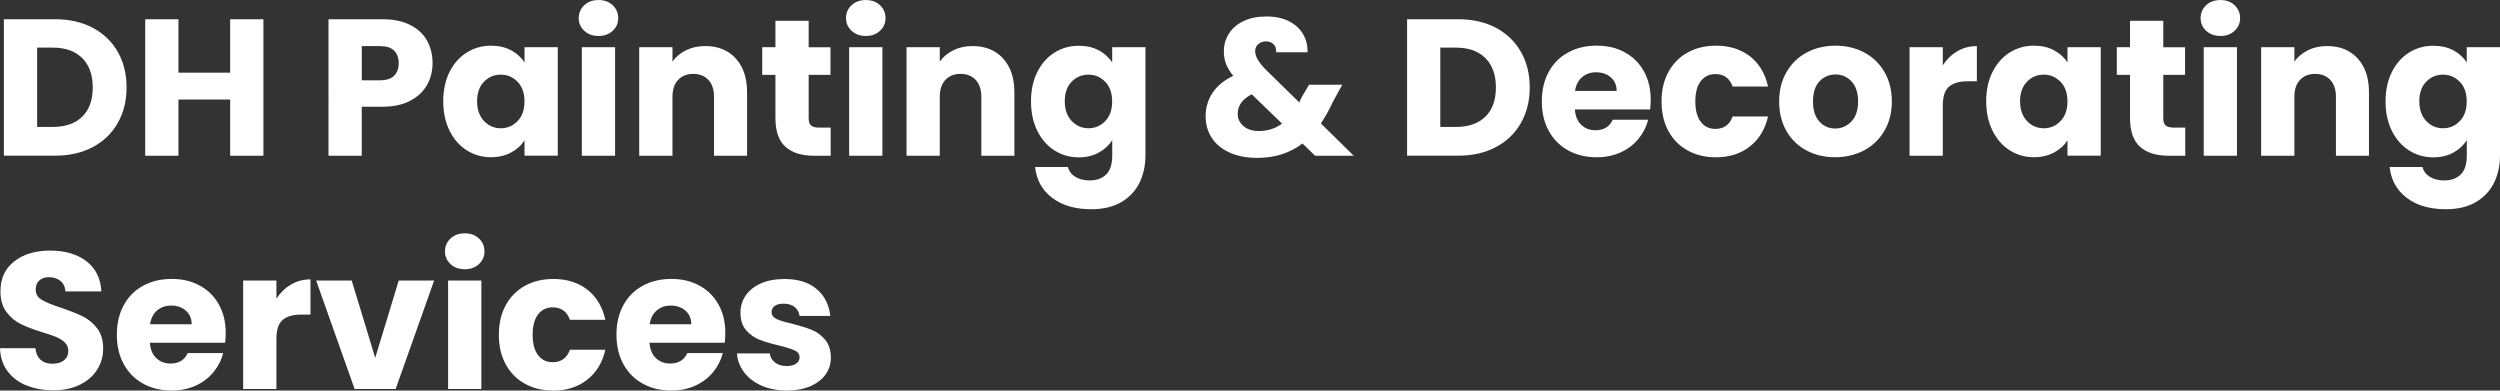 <?xml version="1.0" encoding="UTF-8"?>
<svg id="Layer_1" data-name="Layer 1" xmlns="http://www.w3.org/2000/svg" viewBox="0 0 617.27 96.43">
  <rect x="0" y="0" width="617.27" height="96.43" fill="#333333" stroke="none"/>
  <defs>
    <style>
      .cls-1 {
        fill: #fff;
      }
    </style>
  </defs>
  <path class="cls-1" d="M22.9,6.86c2.66,1.41,4.71,3.38,6.17,5.93,1.46,2.54,2.18,5.48,2.18,8.81s-.73,6.22-2.18,8.78c-1.46,2.56-3.52,4.54-6.19,5.95-2.67,1.41-5.77,2.11-9.29,2.11H.96V4.75H13.58c3.55,0,6.66,.7,9.31,2.11Zm-2.59,21.94c1.73-1.7,2.59-4.1,2.59-7.2s-.86-5.52-2.59-7.25-4.14-2.59-7.25-2.59h-3.89V31.34h3.89c3.1,0,5.52-.85,7.25-2.54Z"/>
  <path class="cls-1" d="M65.04,4.75V38.45h-8.21v-13.87h-12.77v13.87h-8.21V4.75h8.21v13.2h12.77V4.75h8.21Z"/>
  <path class="cls-1" d="M105.45,20.95c-.9,1.62-2.27,2.92-4.13,3.91-1.86,.99-4.16,1.49-6.91,1.49h-5.09v12.1h-8.21V4.75h13.3c2.69,0,4.96,.46,6.82,1.39,1.86,.93,3.25,2.21,4.18,3.84,.93,1.63,1.39,3.5,1.39,5.62,0,1.95-.45,3.74-1.34,5.35Zm-8.16-2.23c.77-.74,1.15-1.78,1.15-3.12s-.38-2.38-1.15-3.12c-.77-.74-1.94-1.1-3.5-1.1h-4.46v8.45h4.46c1.57,0,2.74-.37,3.5-1.1Z"/>
  <path class="cls-1" d="M111,17.76c1.04-2.08,2.46-3.68,4.25-4.8,1.79-1.12,3.79-1.68,6-1.68,1.89,0,3.54,.38,4.97,1.15,1.42,.77,2.52,1.78,3.29,3.02v-3.79h8.21v26.78h-8.21v-3.79c-.8,1.25-1.91,2.26-3.34,3.02s-3.08,1.15-4.97,1.15c-2.18,0-4.16-.57-5.95-1.7-1.79-1.14-3.21-2.75-4.25-4.85-1.04-2.1-1.56-4.52-1.56-7.27s.52-5.17,1.56-7.25Zm16.8,2.45c-1.14-1.18-2.52-1.78-4.15-1.78s-3.02,.58-4.15,1.75c-1.14,1.17-1.7,2.78-1.7,4.82s.57,3.67,1.7,4.87c1.14,1.2,2.52,1.8,4.15,1.8s3.02-.59,4.15-1.78c1.14-1.18,1.7-2.8,1.7-4.85s-.57-3.66-1.7-4.85Z"/>
  <path class="cls-1" d="M144.26,7.61c-.91-.85-1.37-1.9-1.37-3.14s.46-2.34,1.37-3.19c.91-.85,2.09-1.27,3.53-1.27s2.57,.42,3.48,1.27c.91,.85,1.37,1.91,1.37,3.19s-.46,2.3-1.37,3.14c-.91,.85-2.07,1.27-3.48,1.27s-2.62-.42-3.53-1.27Zm7.61,4.06v26.78h-8.21V11.66h8.21Z"/>
  <path class="cls-1" d="M181.65,14.42c1.87,2.03,2.81,4.82,2.81,8.38v15.65h-8.16v-14.54c0-1.79-.46-3.18-1.39-4.18-.93-.99-2.18-1.49-3.74-1.49s-2.82,.5-3.74,1.49c-.93,.99-1.39,2.38-1.39,4.18v14.54h-8.21V11.66h8.21v3.55c.83-1.18,1.95-2.12,3.36-2.81,1.41-.69,2.99-1.03,4.75-1.03,3.14,0,5.64,1.02,7.51,3.05Z"/>
  <path class="cls-1" d="M205.1,31.49v6.96h-4.18c-2.98,0-5.3-.73-6.96-2.18-1.66-1.46-2.5-3.83-2.5-7.13v-10.66h-3.26v-6.82h3.26V5.14h8.21v6.53h5.38v6.82h-5.38v10.75c0,.8,.19,1.38,.58,1.73,.38,.35,1.02,.53,1.92,.53h2.93Z"/>
  <path class="cls-1" d="M210.26,7.61c-.91-.85-1.37-1.9-1.37-3.14s.46-2.34,1.37-3.19c.91-.85,2.09-1.27,3.53-1.27s2.57,.42,3.48,1.27c.91,.85,1.37,1.91,1.37,3.19s-.46,2.3-1.37,3.14c-.91,.85-2.07,1.27-3.48,1.27s-2.62-.42-3.53-1.27Zm7.61,4.06v26.78h-8.21V11.66h8.21Z"/>
  <path class="cls-1" d="M247.65,14.42c1.87,2.03,2.81,4.82,2.81,8.38v15.65h-8.16v-14.54c0-1.79-.46-3.18-1.39-4.18-.93-.99-2.18-1.49-3.74-1.49s-2.82,.5-3.74,1.49c-.93,.99-1.39,2.38-1.39,4.18v14.54h-8.21V11.66h8.21v3.55c.83-1.18,1.95-2.12,3.36-2.81,1.41-.69,2.99-1.03,4.75-1.03,3.14,0,5.64,1.02,7.51,3.05Z"/>
  <path class="cls-1" d="M271.32,12.43c1.42,.77,2.52,1.78,3.29,3.02v-3.79h8.21v26.74c0,2.46-.49,4.7-1.46,6.7-.98,2-2.46,3.59-4.46,4.78-2,1.18-4.49,1.78-7.46,1.78-3.97,0-7.18-.94-9.65-2.81-2.46-1.87-3.87-4.41-4.22-7.61h8.11c.26,1.02,.86,1.83,1.82,2.42,.96,.59,2.14,.89,3.55,.89,1.7,0,3.05-.49,4.06-1.46,1.01-.98,1.51-2.54,1.51-4.68v-3.79c-.8,1.25-1.9,2.26-3.31,3.05-1.41,.78-3.06,1.18-4.94,1.18-2.21,0-4.21-.57-6-1.7-1.79-1.14-3.21-2.75-4.25-4.85-1.04-2.1-1.56-4.52-1.56-7.27s.52-5.17,1.56-7.25c1.04-2.08,2.46-3.68,4.25-4.8,1.79-1.12,3.79-1.68,6-1.68,1.89,0,3.54,.38,4.97,1.15Zm1.58,7.78c-1.14-1.18-2.52-1.78-4.15-1.78s-3.02,.58-4.15,1.75c-1.14,1.17-1.7,2.78-1.7,4.82s.57,3.67,1.7,4.87c1.14,1.2,2.52,1.8,4.15,1.8s3.02-.59,4.15-1.78c1.14-1.18,1.7-2.8,1.7-4.85s-.57-3.66-1.7-4.85Z"/>
  <path class="cls-1" d="M324.71,38.45l-3.12-3.02c-3.1,2.37-6.82,3.55-11.14,3.55-2.59,0-4.85-.42-6.77-1.27-1.92-.85-3.4-2.05-4.44-3.6-1.04-1.55-1.56-3.37-1.56-5.45s.57-4.02,1.7-5.74c1.14-1.71,2.84-3.11,5.11-4.2-.83-1.02-1.42-2.01-1.78-2.95-.35-.94-.53-1.98-.53-3.1,0-1.6,.42-3.06,1.25-4.37,.83-1.31,2.04-2.34,3.62-3.1,1.58-.75,3.46-1.13,5.64-1.13s4.08,.4,5.62,1.2c1.54,.8,2.69,1.87,3.46,3.22,.77,1.34,1.12,2.82,1.06,4.42h-7.73c.03-.86-.18-1.53-.65-1.99s-1.08-.7-1.85-.7-1.41,.22-1.92,.67c-.51,.45-.77,1.02-.77,1.73s.22,1.38,.65,2.11c.43,.74,1.11,1.58,2.04,2.54l8.21,8.02c.06-.16,.15-.35,.26-.58,.11-.22,.23-.48,.36-.77l1.78-3.02h8.21l-2.3,4.18c-.86,1.89-1.86,3.68-2.98,5.38l8.11,7.97h-9.55Zm-8.16-7.92l-7.49-7.25c-2.3,1.18-3.46,2.78-3.46,4.8,0,1.22,.47,2.23,1.42,3.05,.94,.82,2.21,1.22,3.82,1.22,2.14,0,4.05-.61,5.71-1.82Z"/>
  <path class="cls-1" d="M369.35,6.86c2.66,1.41,4.71,3.38,6.17,5.93,1.46,2.54,2.18,5.48,2.18,8.81s-.73,6.22-2.18,8.78c-1.46,2.56-3.52,4.54-6.19,5.95-2.67,1.41-5.77,2.11-9.29,2.11h-12.62V4.75h12.62c3.55,0,6.66,.7,9.31,2.11Zm-2.59,21.94c1.73-1.7,2.59-4.1,2.59-7.2s-.86-5.52-2.59-7.25c-1.73-1.73-4.14-2.59-7.25-2.59h-3.89V31.34h3.89c3.1,0,5.52-.85,7.25-2.54Z"/>
  <path class="cls-1" d="M407.42,27.02h-18.58c.13,1.66,.66,2.94,1.61,3.82,.94,.88,2.1,1.32,3.48,1.32,2.05,0,3.47-.86,4.27-2.59h8.74c-.45,1.76-1.26,3.34-2.42,4.75-1.17,1.41-2.63,2.51-4.39,3.31-1.76,.8-3.73,1.2-5.9,1.2-2.62,0-4.96-.56-7.01-1.68-2.05-1.12-3.65-2.72-4.8-4.8-1.15-2.08-1.73-4.51-1.73-7.3s.57-5.22,1.7-7.3c1.14-2.08,2.73-3.68,4.78-4.8,2.05-1.12,4.4-1.68,7.06-1.68s4.9,.54,6.91,1.63c2.02,1.09,3.59,2.64,4.73,4.66s1.7,4.37,1.7,7.06c0,.77-.05,1.57-.14,2.4Zm-8.26-4.56c0-1.41-.48-2.53-1.44-3.36-.96-.83-2.16-1.25-3.6-1.25s-2.54,.4-3.48,1.2c-.94,.8-1.53,1.94-1.75,3.41h10.27Z"/>
  <path class="cls-1" d="M411.95,17.76c1.14-2.08,2.72-3.68,4.75-4.8s4.36-1.68,6.98-1.68c3.36,0,6.17,.88,8.42,2.64,2.26,1.76,3.74,4.24,4.44,7.44h-8.74c-.74-2.05-2.16-3.07-4.27-3.07-1.5,0-2.7,.58-3.6,1.75-.9,1.17-1.34,2.84-1.34,5.02s.45,3.85,1.34,5.02c.9,1.17,2.1,1.75,3.6,1.75,2.11,0,3.54-1.02,4.27-3.07h8.74c-.71,3.14-2.19,5.6-4.46,7.39-2.27,1.79-5.07,2.69-8.4,2.69-2.62,0-4.95-.56-6.98-1.68-2.03-1.12-3.62-2.72-4.75-4.8-1.14-2.08-1.7-4.51-1.7-7.3s.57-5.22,1.7-7.3Z"/>
  <path class="cls-1" d="M446.03,37.15c-2.1-1.12-3.74-2.72-4.94-4.8-1.2-2.08-1.8-4.51-1.8-7.3s.61-5.18,1.82-7.27c1.22-2.1,2.88-3.7,4.99-4.82s4.48-1.68,7.1-1.68,4.99,.56,7.1,1.68,3.78,2.73,4.99,4.82c1.22,2.1,1.82,4.52,1.82,7.27s-.62,5.18-1.85,7.27c-1.23,2.1-2.91,3.7-5.04,4.82-2.13,1.12-4.5,1.68-7.13,1.68s-4.98-.56-7.08-1.68Zm11.09-7.15c1.1-1.15,1.66-2.8,1.66-4.94s-.54-3.79-1.61-4.94-2.39-1.73-3.96-1.73-2.93,.57-3.98,1.7c-1.06,1.14-1.58,2.79-1.58,4.97s.52,3.79,1.56,4.94c1.04,1.15,2.34,1.73,3.91,1.73s2.9-.58,4.01-1.73Z"/>
  <path class="cls-1" d="M483.3,12.65c1.44-.85,3.04-1.27,4.8-1.27v8.69h-2.26c-2.05,0-3.58,.44-4.61,1.32-1.02,.88-1.54,2.42-1.54,4.63v12.43h-8.21V11.66h8.21v4.46c.96-1.47,2.16-2.63,3.6-3.48Z"/>
  <path class="cls-1" d="M491.97,17.76c1.04-2.08,2.46-3.68,4.25-4.8,1.79-1.12,3.79-1.68,6-1.68,1.89,0,3.54,.38,4.97,1.15,1.42,.77,2.52,1.78,3.29,3.02v-3.79h8.21v26.78h-8.21v-3.79c-.8,1.25-1.91,2.26-3.34,3.02-1.42,.77-3.08,1.15-4.97,1.15-2.18,0-4.16-.57-5.95-1.7-1.79-1.14-3.21-2.75-4.25-4.85-1.04-2.1-1.56-4.52-1.56-7.27s.52-5.17,1.56-7.25Zm16.8,2.45c-1.14-1.18-2.52-1.78-4.15-1.78s-3.02,.58-4.15,1.75c-1.14,1.17-1.7,2.78-1.7,4.82s.57,3.67,1.7,4.87c1.13,1.2,2.52,1.8,4.15,1.8s3.02-.59,4.15-1.78c1.14-1.18,1.7-2.8,1.7-4.85s-.57-3.66-1.7-4.85Z"/>
  <path class="cls-1" d="M539.56,31.49v6.96h-4.18c-2.98,0-5.3-.73-6.96-2.18-1.66-1.46-2.5-3.83-2.5-7.13v-10.66h-3.26v-6.82h3.26V5.14h8.21v6.53h5.38v6.82h-5.38v10.75c0,.8,.19,1.38,.58,1.73,.38,.35,1.02,.53,1.92,.53h2.93Z"/>
  <path class="cls-1" d="M544.72,7.61c-.91-.85-1.37-1.9-1.37-3.14s.46-2.34,1.37-3.19c.91-.85,2.09-1.27,3.53-1.27s2.57,.42,3.48,1.27c.91,.85,1.37,1.91,1.37,3.19s-.46,2.3-1.37,3.14c-.91,.85-2.07,1.27-3.48,1.27s-2.62-.42-3.53-1.27Zm7.61,4.06v26.78h-8.21V11.66h8.21Z"/>
  <path class="cls-1" d="M582.11,14.42c1.87,2.03,2.81,4.82,2.81,8.38v15.65h-8.16v-14.54c0-1.79-.46-3.18-1.39-4.18-.93-.99-2.18-1.49-3.74-1.49s-2.82,.5-3.74,1.49c-.93,.99-1.39,2.38-1.39,4.18v14.54h-8.21V11.66h8.21v3.55c.83-1.18,1.95-2.12,3.36-2.81,1.41-.69,2.99-1.03,4.75-1.03,3.14,0,5.64,1.02,7.51,3.05Z"/>
  <path class="cls-1" d="M605.77,12.43c1.42,.77,2.52,1.78,3.29,3.02v-3.79h8.21v26.74c0,2.46-.49,4.7-1.46,6.7-.98,2-2.46,3.59-4.46,4.78-2,1.18-4.49,1.78-7.46,1.78-3.97,0-7.18-.94-9.65-2.81-2.46-1.87-3.87-4.41-4.22-7.61h8.11c.26,1.02,.86,1.83,1.82,2.42,.96,.59,2.14,.89,3.55,.89,1.7,0,3.05-.49,4.06-1.46,1.01-.98,1.51-2.54,1.51-4.68v-3.79c-.8,1.25-1.9,2.26-3.31,3.05-1.41,.78-3.06,1.18-4.94,1.18-2.21,0-4.21-.57-6-1.7-1.79-1.14-3.21-2.75-4.25-4.85-1.04-2.1-1.56-4.52-1.56-7.27s.52-5.17,1.56-7.25c1.04-2.08,2.46-3.68,4.25-4.8,1.79-1.12,3.79-1.68,6-1.68,1.89,0,3.54,.38,4.97,1.15Zm1.58,7.78c-1.14-1.18-2.52-1.78-4.15-1.78s-3.02,.58-4.15,1.75c-1.14,1.17-1.7,2.78-1.7,4.82s.57,3.67,1.7,4.87c1.13,1.2,2.52,1.8,4.15,1.8s3.02-.59,4.15-1.78c1.14-1.18,1.7-2.8,1.7-4.85s-.57-3.66-1.7-4.85Z"/>
  <path class="cls-1" d="M6.53,95.18c-1.95-.8-3.51-1.98-4.68-3.55-1.17-1.57-1.78-3.46-1.85-5.66H8.74c.13,1.25,.56,2.2,1.3,2.86,.74,.66,1.7,.98,2.88,.98s2.18-.28,2.88-.84c.7-.56,1.06-1.34,1.06-2.33,0-.83-.28-1.52-.84-2.06-.56-.54-1.25-.99-2.06-1.34-.82-.35-1.98-.75-3.48-1.2-2.18-.67-3.95-1.34-5.33-2.02-1.38-.67-2.56-1.66-3.55-2.98-.99-1.31-1.49-3.02-1.49-5.14,0-3.14,1.14-5.59,3.41-7.37,2.27-1.78,5.23-2.66,8.88-2.66s6.7,.89,8.98,2.66c2.27,1.78,3.49,4.25,3.65,7.42h-8.88c-.06-1.09-.46-1.94-1.2-2.57-.74-.62-1.68-.94-2.83-.94-.99,0-1.79,.26-2.4,.79-.61,.53-.91,1.29-.91,2.28,0,1.09,.51,1.94,1.54,2.54,1.02,.61,2.62,1.26,4.8,1.97,2.18,.74,3.94,1.44,5.3,2.11,1.36,.67,2.54,1.65,3.53,2.93,.99,1.28,1.49,2.93,1.49,4.94s-.49,3.66-1.46,5.23c-.98,1.57-2.39,2.82-4.25,3.74-1.86,.93-4.05,1.39-6.58,1.39s-4.67-.4-6.62-1.2Z"/>
  <path class="cls-1" d="M55.58,84.62h-18.58c.13,1.66,.66,2.94,1.61,3.82,.94,.88,2.1,1.32,3.48,1.32,2.05,0,3.47-.86,4.27-2.59h8.74c-.45,1.76-1.26,3.34-2.42,4.75-1.17,1.41-2.63,2.51-4.39,3.31-1.76,.8-3.73,1.2-5.9,1.2-2.62,0-4.96-.56-7.01-1.68-2.05-1.12-3.65-2.72-4.8-4.8-1.15-2.08-1.73-4.51-1.73-7.3s.57-5.22,1.7-7.3c1.14-2.08,2.73-3.68,4.78-4.8,2.05-1.12,4.4-1.68,7.06-1.68s4.9,.54,6.91,1.63c2.02,1.09,3.59,2.64,4.73,4.66,1.14,2.02,1.7,4.37,1.7,7.06,0,.77-.05,1.57-.14,2.4Zm-8.26-4.56c0-1.41-.48-2.53-1.44-3.36-.96-.83-2.16-1.25-3.6-1.25s-2.54,.4-3.48,1.2c-.94,.8-1.53,1.94-1.75,3.41h10.27Z"/>
  <path class="cls-1" d="M71.86,70.25c1.44-.85,3.04-1.27,4.8-1.27v8.69h-2.26c-2.05,0-3.58,.44-4.61,1.32-1.02,.88-1.54,2.42-1.54,4.63v12.43h-8.21v-26.78h8.21v4.46c.96-1.47,2.16-2.63,3.6-3.48Z"/>
  <path class="cls-1" d="M92.64,88.37l5.81-19.1h8.74l-9.5,26.78h-10.13l-9.5-26.78h8.78l5.81,19.1Z"/>
  <path class="cls-1" d="M111.24,65.21c-.91-.85-1.37-1.9-1.37-3.14s.46-2.34,1.37-3.19c.91-.85,2.09-1.27,3.53-1.27s2.57,.42,3.48,1.27c.91,.85,1.37,1.91,1.37,3.19s-.46,2.3-1.37,3.14c-.91,.85-2.07,1.27-3.48,1.27s-2.62-.42-3.53-1.27Zm7.61,4.06v26.78h-8.21v-26.78h8.21Z"/>
  <path class="cls-1" d="M124.87,75.36c1.14-2.08,2.72-3.68,4.75-4.8,2.03-1.12,4.36-1.68,6.98-1.68,3.36,0,6.17,.88,8.42,2.64,2.26,1.76,3.74,4.24,4.44,7.44h-8.74c-.74-2.05-2.16-3.07-4.27-3.07-1.5,0-2.7,.58-3.6,1.75-.9,1.17-1.34,2.84-1.34,5.02s.45,3.85,1.34,5.02c.9,1.17,2.1,1.75,3.6,1.75,2.11,0,3.54-1.02,4.27-3.07h8.74c-.7,3.14-2.19,5.6-4.46,7.39-2.27,1.79-5.07,2.69-8.4,2.69-2.62,0-4.95-.56-6.98-1.68-2.03-1.12-3.62-2.72-4.75-4.8-1.14-2.08-1.7-4.51-1.7-7.3s.57-5.22,1.7-7.3Z"/>
  <path class="cls-1" d="M178.94,84.62h-18.58c.13,1.66,.66,2.94,1.61,3.82,.94,.88,2.1,1.32,3.48,1.32,2.05,0,3.47-.86,4.27-2.59h8.74c-.45,1.76-1.26,3.34-2.42,4.75-1.17,1.41-2.63,2.51-4.39,3.31-1.76,.8-3.73,1.2-5.9,1.2-2.62,0-4.96-.56-7.01-1.68-2.05-1.12-3.65-2.72-4.8-4.8-1.15-2.08-1.73-4.51-1.73-7.3s.57-5.22,1.7-7.3c1.14-2.08,2.73-3.68,4.78-4.8,2.05-1.12,4.4-1.68,7.06-1.68s4.9,.54,6.91,1.63c2.02,1.09,3.59,2.64,4.73,4.66,1.14,2.02,1.7,4.37,1.7,7.06,0,.77-.05,1.57-.14,2.4Zm-8.26-4.56c0-1.41-.48-2.53-1.44-3.36-.96-.83-2.16-1.25-3.6-1.25s-2.54,.4-3.48,1.2c-.94,.8-1.53,1.94-1.75,3.41h10.27Z"/>
  <path class="cls-1" d="M188.06,95.23c-1.82-.8-3.26-1.9-4.32-3.29s-1.65-2.95-1.78-4.68h8.11c.1,.93,.53,1.68,1.3,2.26,.77,.58,1.71,.86,2.83,.86,1.02,0,1.82-.2,2.38-.6,.56-.4,.84-.92,.84-1.56,0-.77-.4-1.34-1.2-1.7-.8-.37-2.1-.78-3.89-1.22-1.92-.45-3.52-.92-4.8-1.42-1.28-.5-2.38-1.28-3.31-2.35-.93-1.07-1.39-2.52-1.39-4.34,0-1.54,.42-2.94,1.27-4.2,.85-1.26,2.1-2.26,3.74-3,1.65-.74,3.61-1.1,5.88-1.1,3.36,0,6.01,.83,7.94,2.5,1.94,1.66,3.05,3.87,3.34,6.62h-7.58c-.13-.93-.54-1.66-1.22-2.21-.69-.54-1.59-.82-2.71-.82-.96,0-1.7,.18-2.21,.55-.51,.37-.77,.87-.77,1.51,0,.77,.41,1.34,1.22,1.73,.82,.38,2.09,.77,3.82,1.15,1.98,.51,3.6,1.02,4.85,1.51,1.25,.5,2.34,1.3,3.29,2.4,.94,1.1,1.43,2.58,1.46,4.44,0,1.57-.44,2.97-1.32,4.2-.88,1.23-2.14,2.2-3.79,2.9-1.65,.7-3.56,1.06-5.74,1.06-2.34,0-4.42-.4-6.24-1.2Z"/>
</svg>